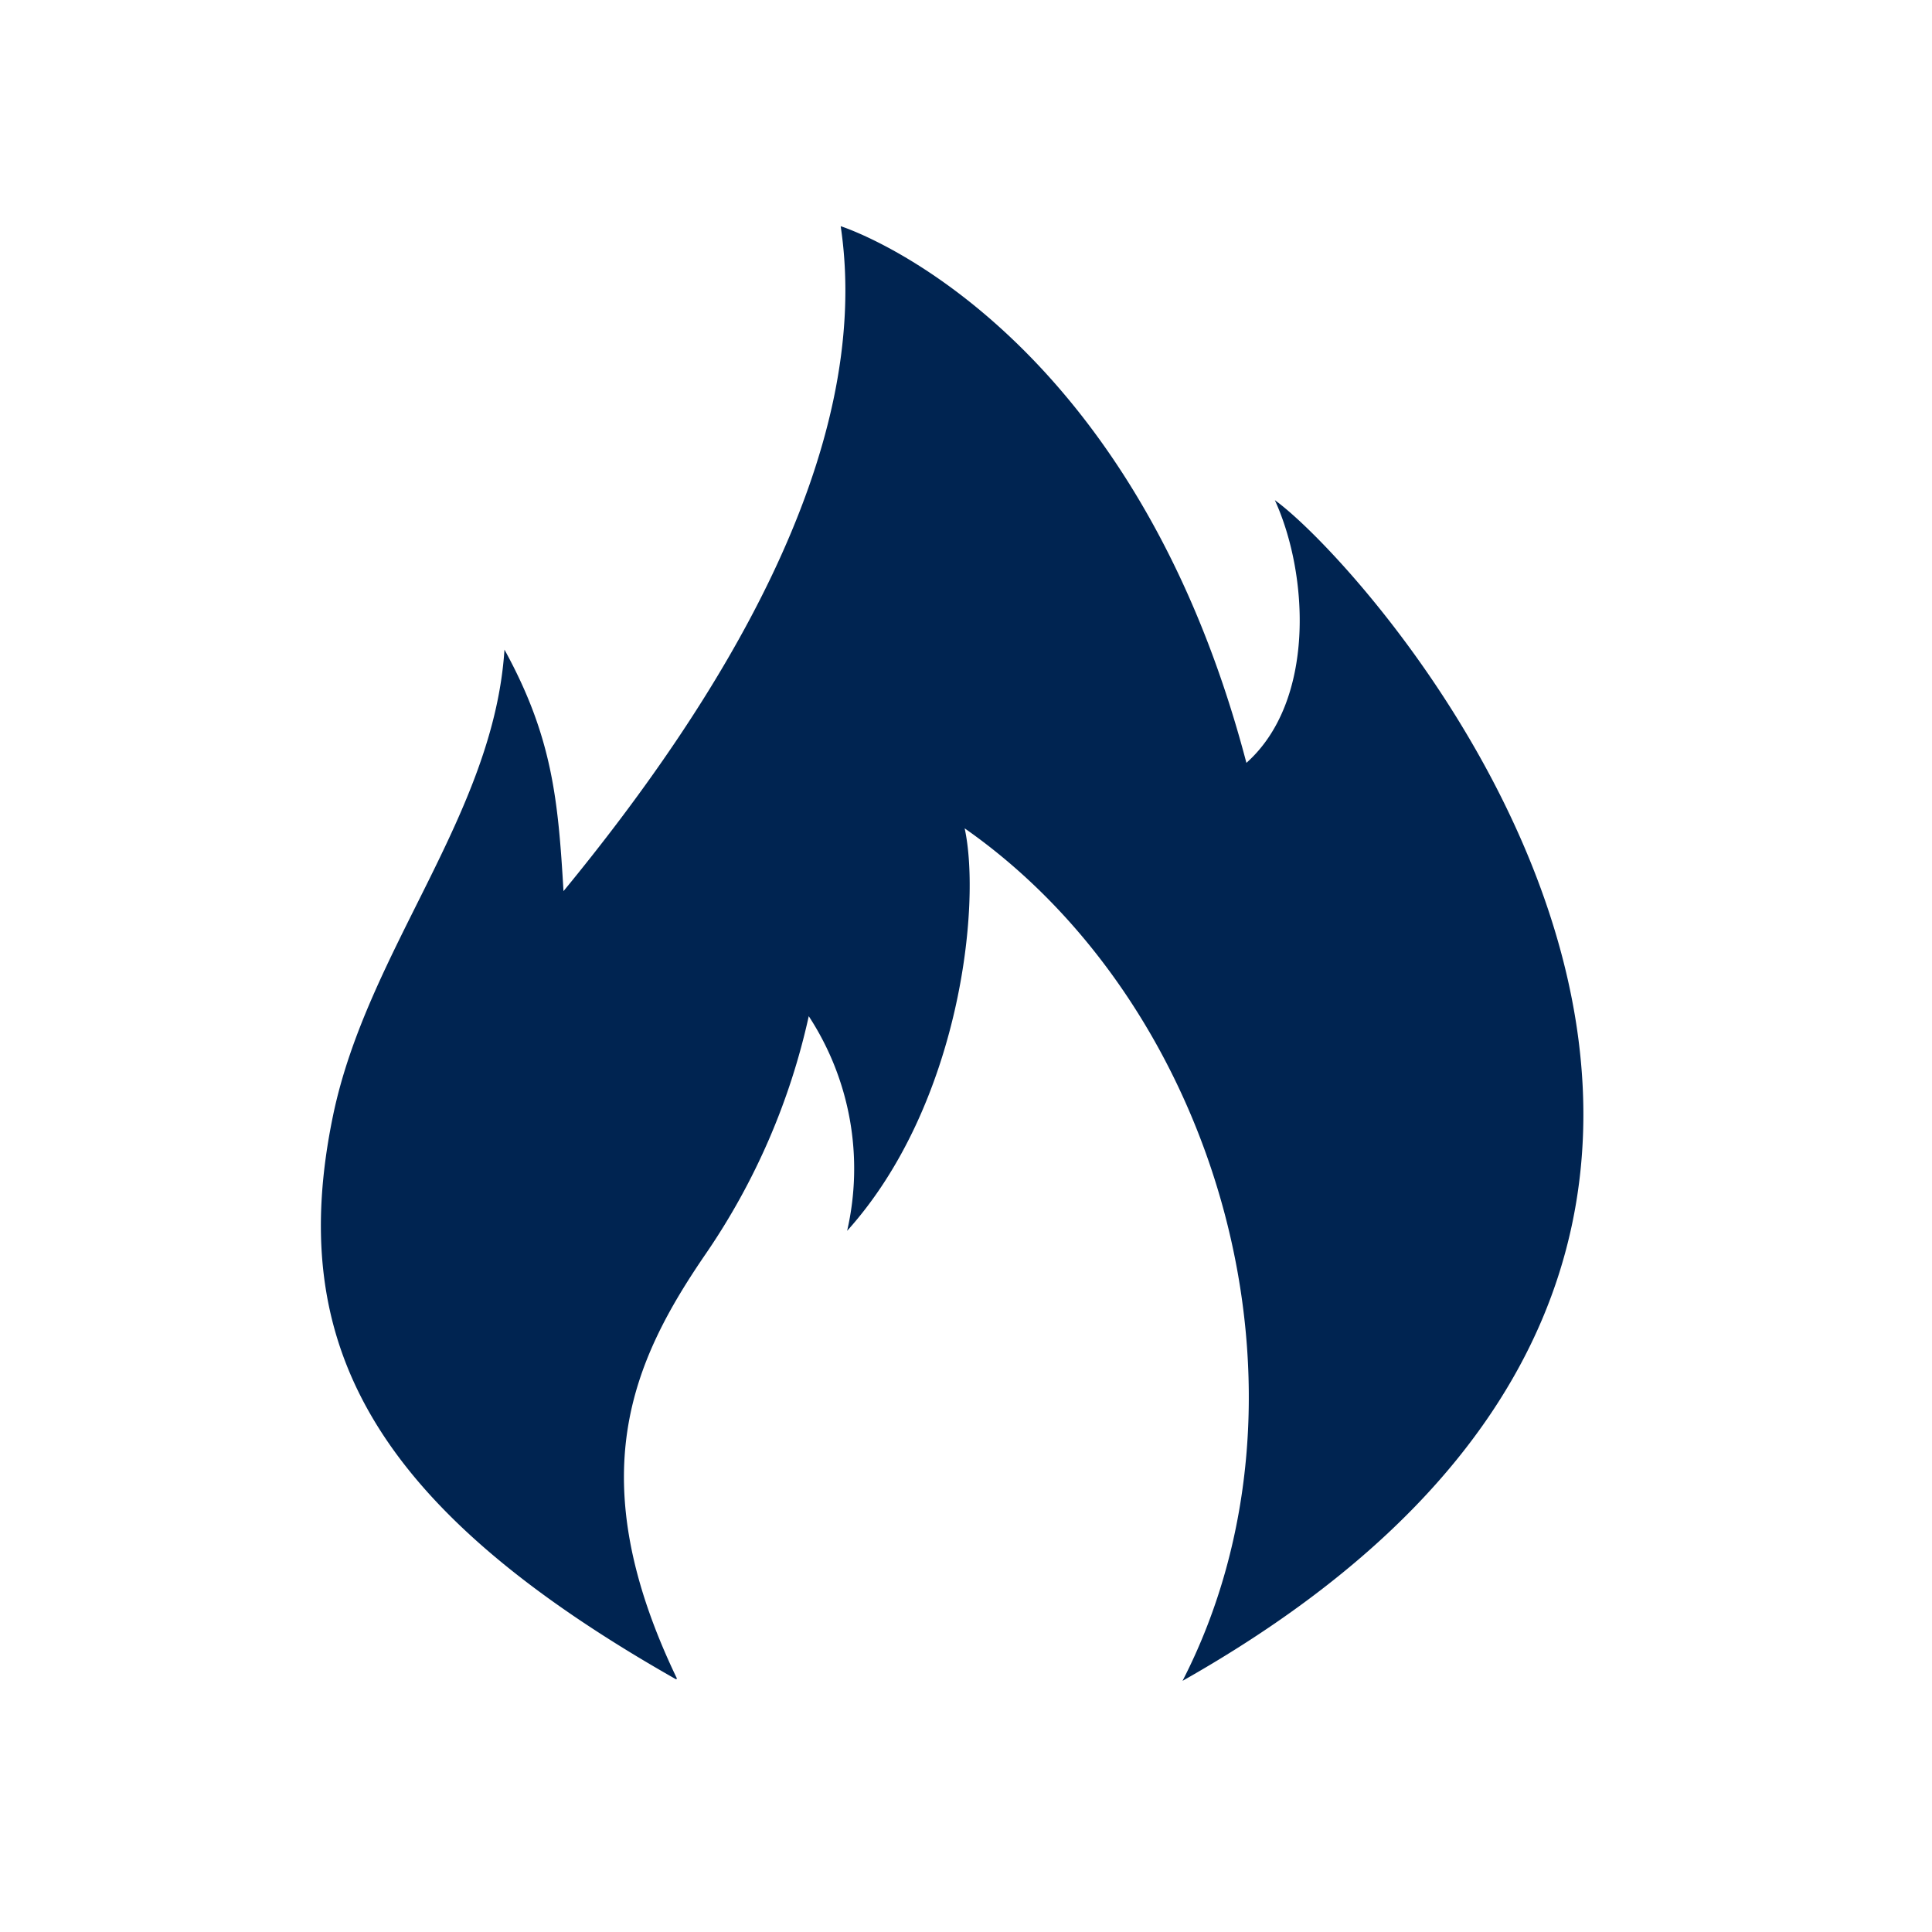 <svg id="Skade" xmlns="http://www.w3.org/2000/svg" viewBox="0 0 72 72"><defs><style>.cls-1{fill:#002451;}</style></defs><title>AB_ikon_skade</title><path class="cls-1" d="M25.23,62.56c-3.61-7.51-1.69-11.81,1.09-15.86a25.27,25.27,0,0,0,3.82-8.83,10.38,10.38,0,0,1,1.43,8c4.22-4.69,5-12.17,4.38-15,9.53,6.66,13.61,21.08,8.12,31.77,29.2-16.52,7.26-41.24,3.44-44,1.27,2.78,1.51,7.5-1.06,9.79C42.09,11.81,31.33,8.43,31.33,8.43,32.6,16.94,26.72,26.25,21,33.21c-.2-3.39-.41-5.74-2.2-9-.4,6.17-5.11,11.19-6.39,17.37-1.73,8.37,1.3,14.49,12.78,21Zm0,0"/></svg>